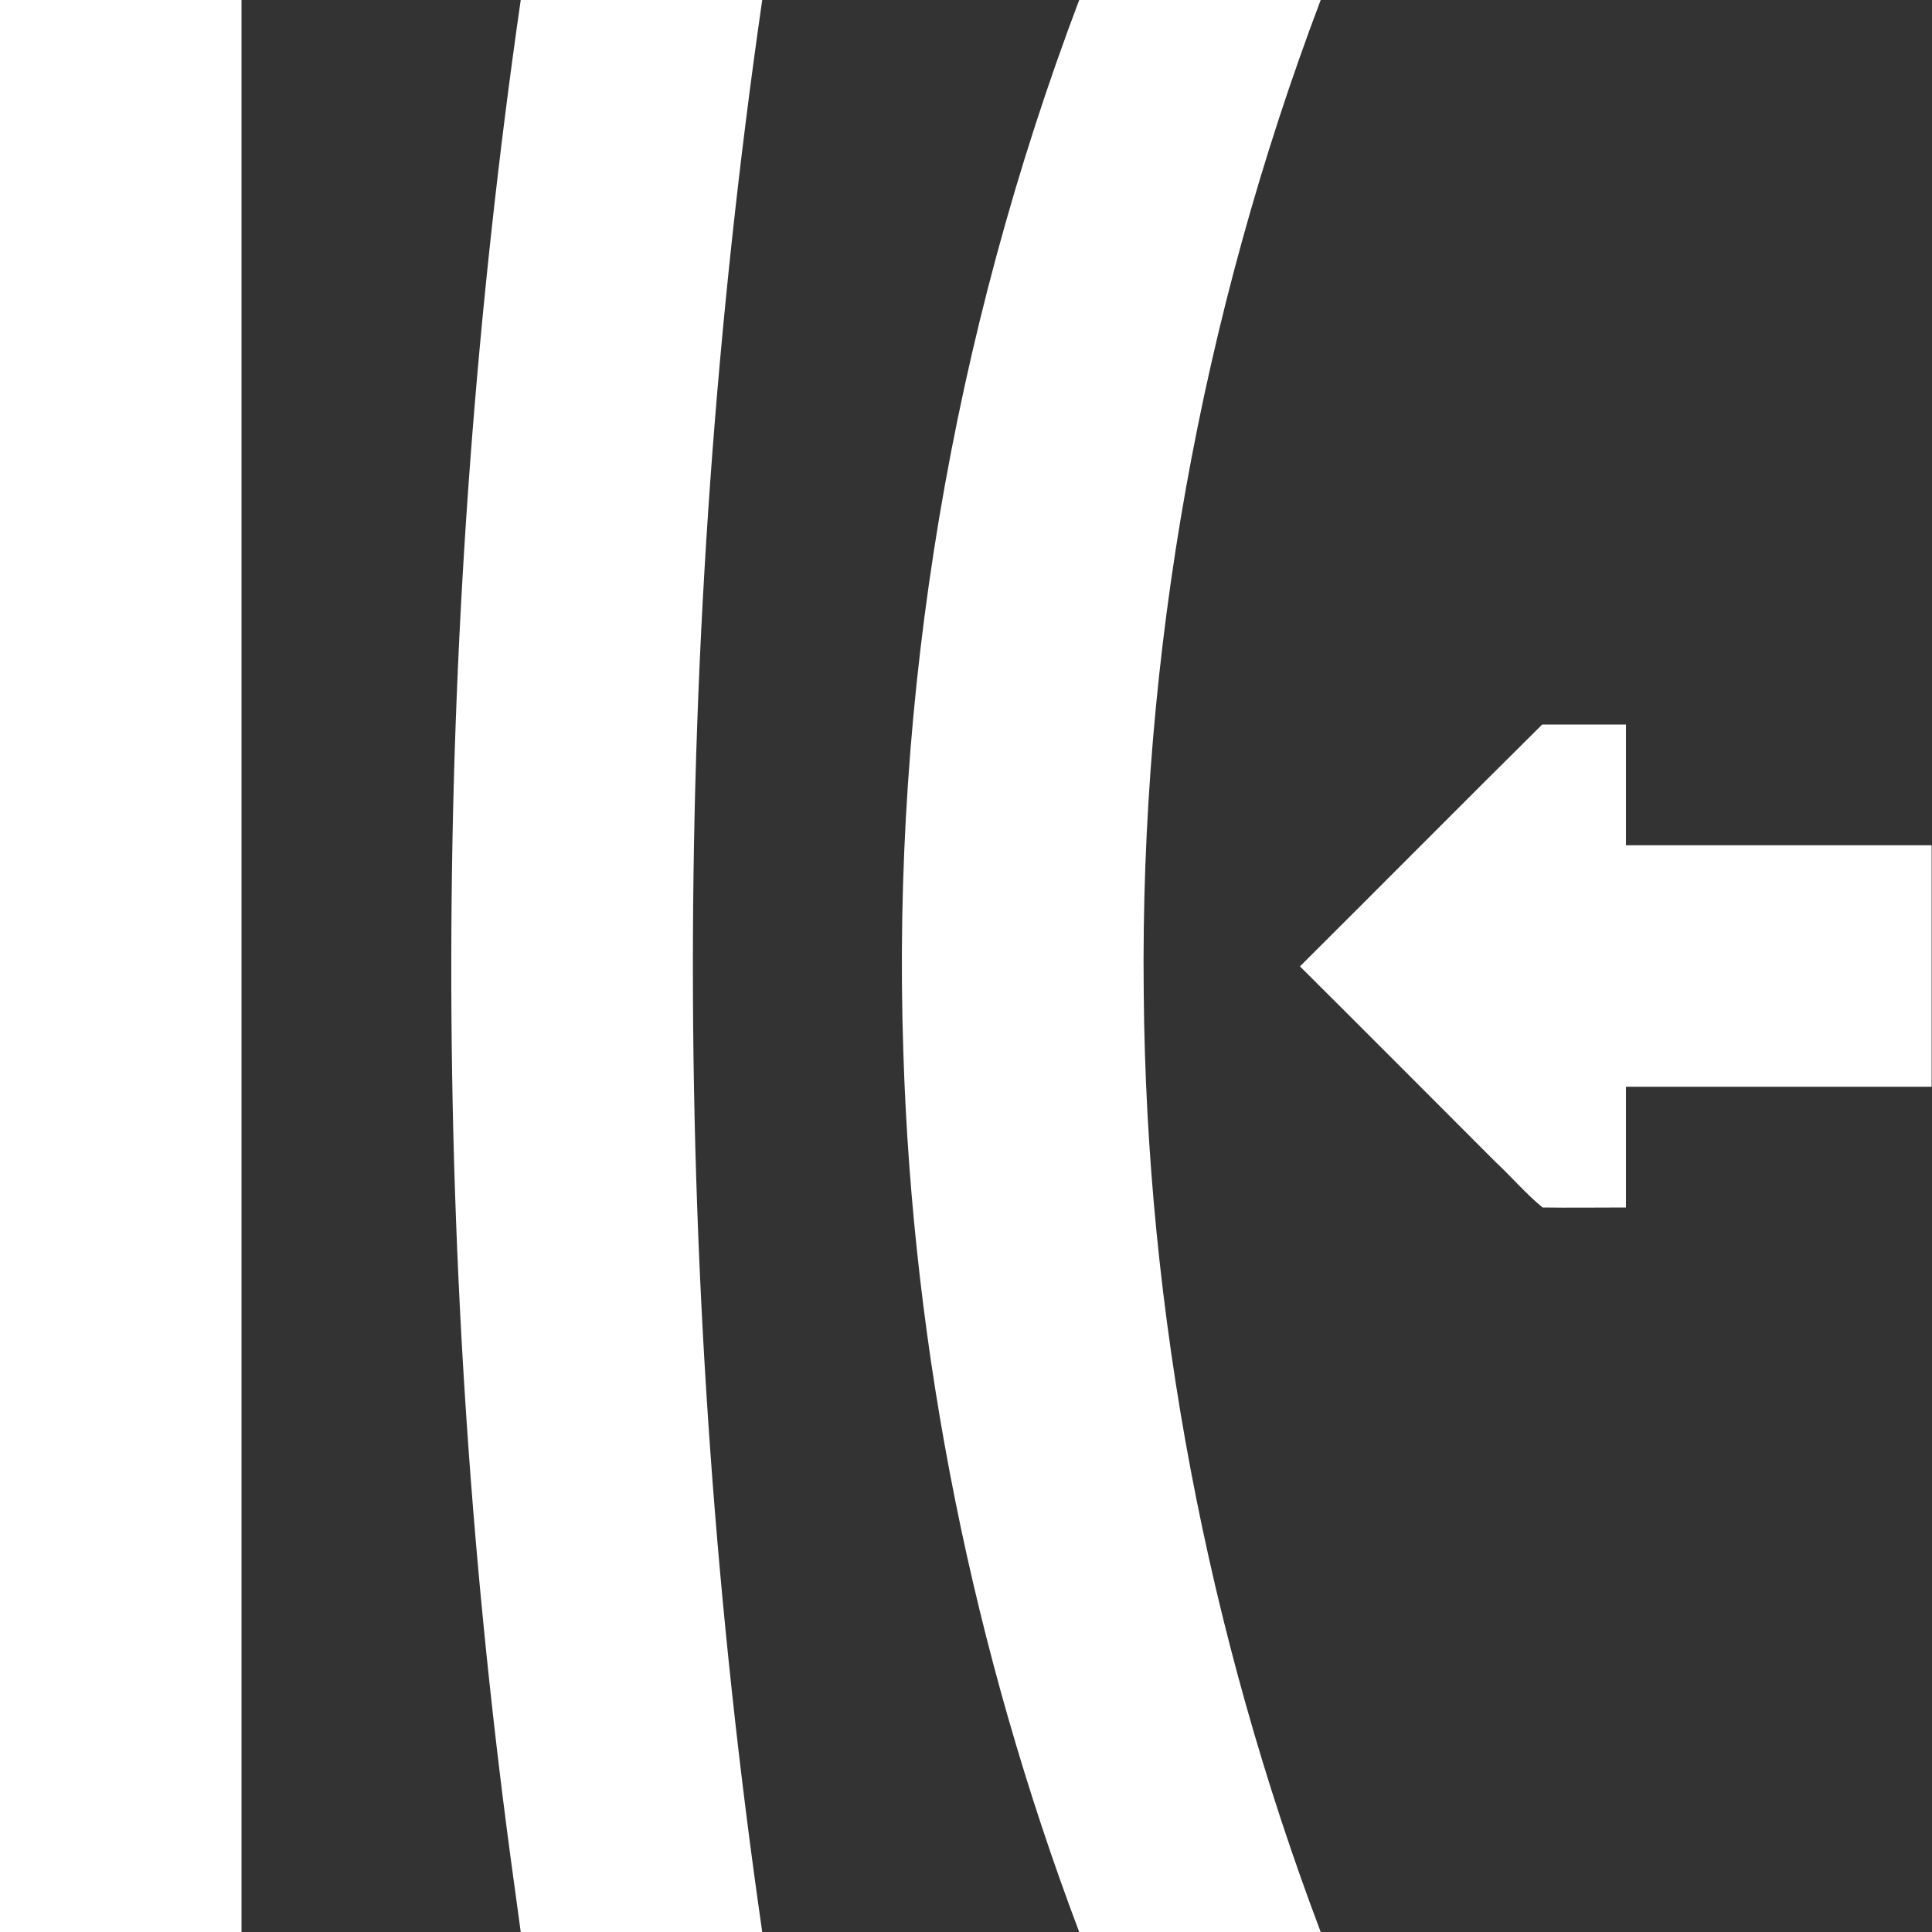 <?xml version="1.0" encoding="UTF-8"?>
<svg xmlns="http://www.w3.org/2000/svg" version="1.1" viewBox="0 0 512 512">
  <rect x="0" y="0" width="512" height="512" fill="#333333" stroke="none"/>
  <defs>
    <style>
      .cls-1 {
        fill: #fff;
      }
    </style>
  </defs>
  <!-- Generator: Adobe Illustrator 28.6.0, SVG Export Plug-In . SVG Version: 1.2.0 Build 709)  -->
  <g>
    <g id="Layer_1">
      <g>
        <path class="cls-1" d="M0,0h64v512H0V0Z"/>
        <path class="cls-1" d="M138,0h64c-24.5,169.5-24.5,342.5,0,512h-64c-.9-6.6-1.8-13.2-2.7-19.8-21.9-163.1-20.8-329.3,2.7-492.2Z"/>
        <path class="cls-1" d="M286,0h64c-31.7,83.8-47.9,173.5-46.9,263.1.7,84.9,16.9,169.5,46.9,248.9h-64c-28.1-74.4-44.1-153.5-46.6-233-3.2-94.9,13-190.2,46.6-279Z"/>
        <path class="cls-1" d="M344.6,256c21.4-21.3,42.7-42.8,64.1-64,7.4,0,14.8,0,22.2,0,0,10.7,0,21.3,0,32h81v64c-27,0-54,0-81,0,0,10.7,0,21.3,0,32-7.4,0-14.8.1-22.1,0-4.5-3.7-8.3-8.2-12.6-12.2-17.2-17.2-34.4-34.5-51.7-51.7Z"/>
      </g>
    </g>
  </g>
</svg>